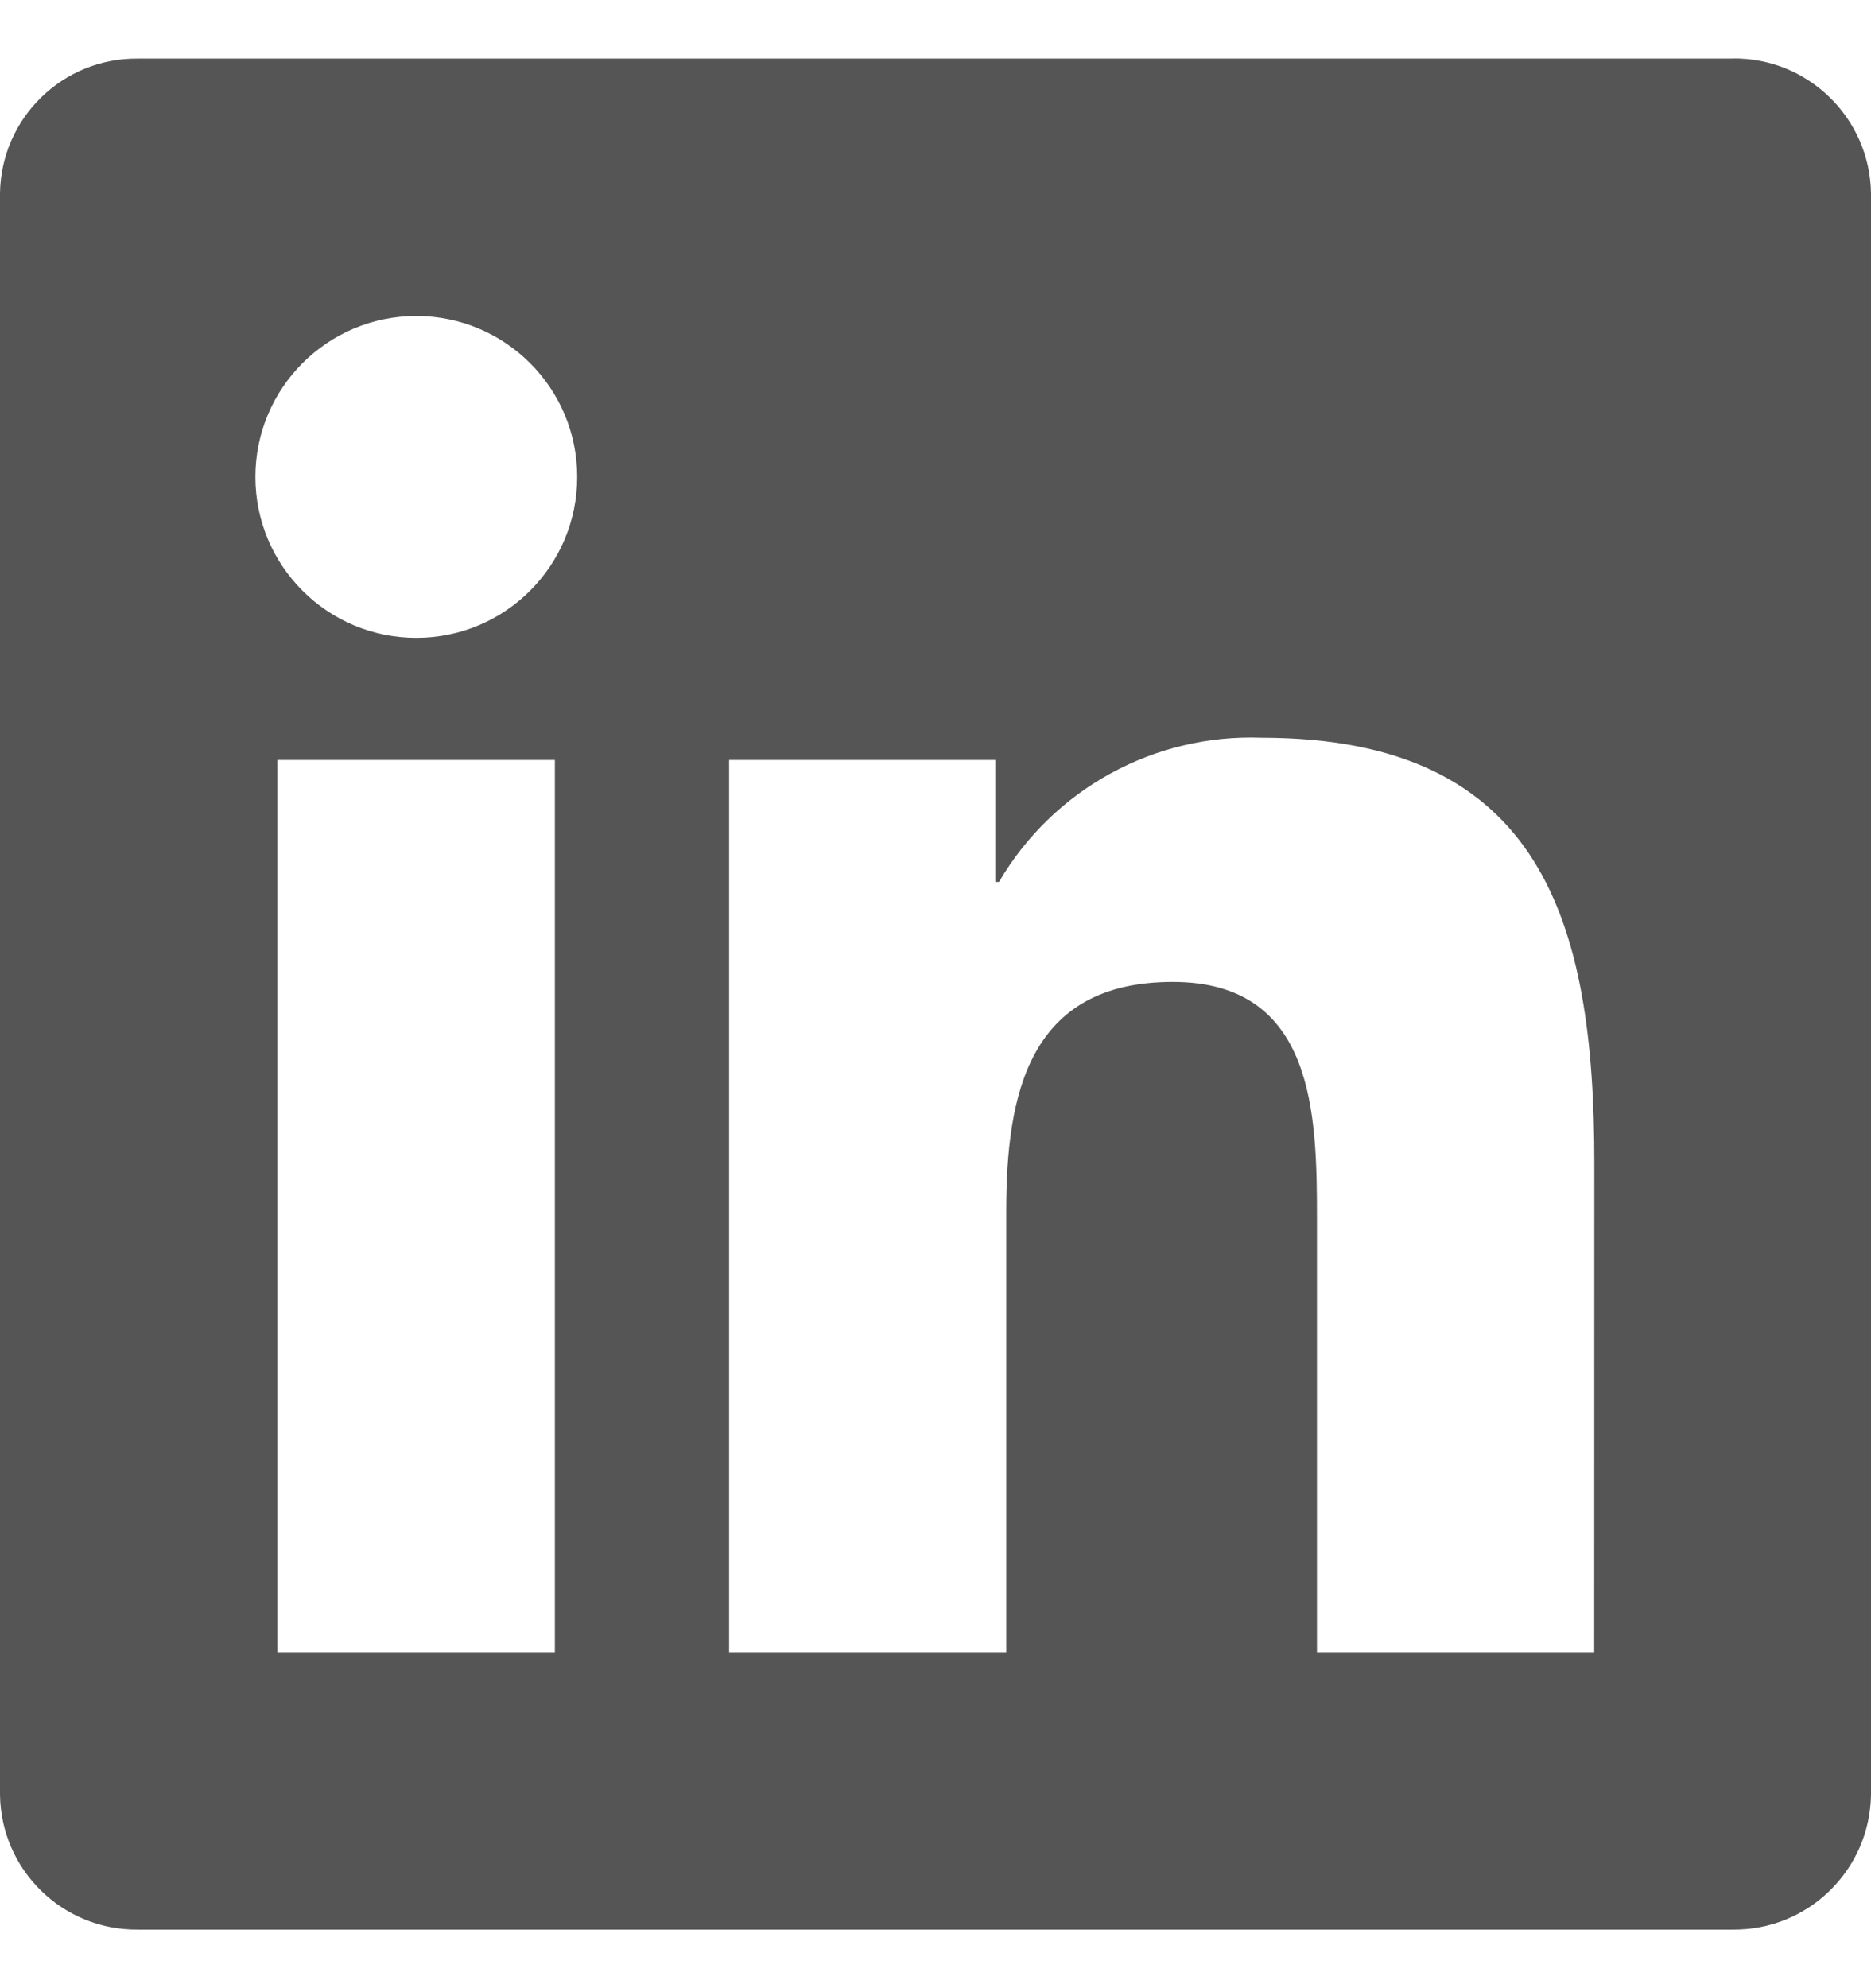 <svg width="16" height="17" viewBox="0 0 16 17" fill="none" xmlns="http://www.w3.org/2000/svg">
<path d="M13.633 14.133H11.262V10.42C11.262 9.535 11.246 8.396 10.029 8.396C8.794 8.396 8.605 9.36 8.605 10.357V14.133H6.235V6.498H8.511V7.541H8.543C9.007 6.748 9.87 6.274 10.788 6.308C13.191 6.308 13.634 7.889 13.634 9.944L13.633 14.133ZM3.56 5.454C2.8 5.454 2.184 4.838 2.184 4.078C2.184 3.318 2.8 2.702 3.56 2.702C4.32 2.702 4.936 3.318 4.936 4.078C4.936 4.838 4.32 5.454 3.56 5.454ZM4.745 14.133H2.372V6.498H4.745V14.133ZM14.815 0.501H1.18C0.536 0.494 0.008 1.01 0 1.654V15.345C0.008 15.99 0.536 16.506 1.18 16.499H14.815C15.461 16.507 15.991 15.991 16 15.345V1.654C15.991 1.008 15.46 0.491 14.815 0.5" fill="#555555"/>
</svg>
